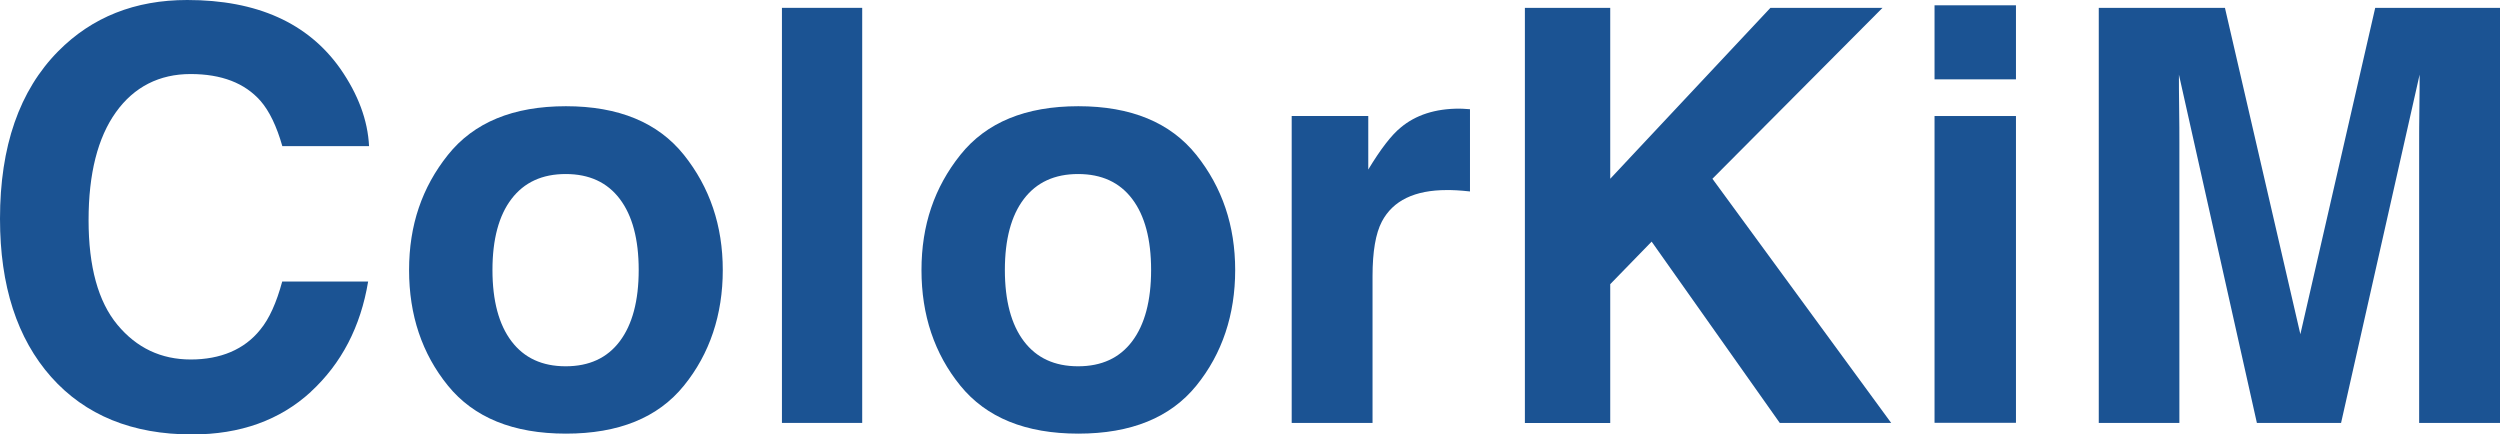 <?xml version="1.0" encoding="UTF-8"?> <svg xmlns="http://www.w3.org/2000/svg" id="Layer_2" data-name="Layer 2" viewBox="0 0 216.77 37.67"><defs><style> .cls-1 { fill: #1b5393; } </style></defs><g id="Layer_1-2" data-name="Layer 1"><g><path class="cls-1" d="m26.95,33.98c-2.69,2.46-6.12,3.69-10.3,3.69-5.18,0-9.25-1.66-12.21-4.98C1.48,29.35,0,24.78,0,18.97,0,12.69,1.68,7.85,5.05,4.44,7.98,1.48,11.71,0,16.23,0c6.05,0,10.48,1.99,13.28,5.96,1.55,2.23,2.38,4.47,2.49,6.71h-7.52c-.49-1.72-1.12-3.03-1.88-3.91-1.37-1.56-3.39-2.34-6.08-2.34s-4.89,1.1-6.47,3.31c-1.58,2.21-2.37,5.33-2.37,9.36s.83,7.06,2.5,9.07c1.67,2.01,3.79,3.01,6.36,3.01s4.65-.86,6.03-2.59c.77-.93,1.4-2.32,1.9-4.17h7.45c-.65,3.92-2.31,7.11-4.98,9.57Z"></path><path class="cls-1" d="m59.3,13.43c2.25,2.82,3.37,6.14,3.37,9.99s-1.12,7.25-3.37,10.02c-2.25,2.78-5.66,4.16-10.23,4.16s-7.98-1.39-10.23-4.16-3.37-6.12-3.37-10.02,1.12-7.17,3.37-9.99c2.25-2.82,5.66-4.22,10.23-4.22s7.98,1.41,10.23,4.22Zm-10.25,1.66c-2.04,0-3.6.72-4.7,2.16-1.1,1.44-1.65,3.5-1.65,6.16s.55,4.73,1.65,6.18c1.1,1.45,2.66,2.17,4.7,2.17s3.6-.72,4.69-2.17c1.09-1.45,1.64-3.51,1.64-6.18s-.55-4.72-1.64-6.16c-1.09-1.44-2.65-2.16-4.69-2.16Z"></path><path class="cls-1" d="m67.8.68h6.96v35.99h-6.96V.68Z"></path><path class="cls-1" d="m103.73,13.43c2.25,2.82,3.37,6.14,3.37,9.99s-1.12,7.25-3.37,10.02-5.66,4.16-10.23,4.16-7.98-1.39-10.23-4.16-3.37-6.12-3.37-10.02,1.12-7.17,3.37-9.99c2.25-2.82,5.66-4.22,10.23-4.22s7.98,1.41,10.23,4.22Zm-10.25,1.66c-2.04,0-3.6.72-4.7,2.16-1.1,1.44-1.65,3.5-1.65,6.16s.55,4.73,1.65,6.18c1.1,1.45,2.66,2.17,4.7,2.17s3.6-.72,4.69-2.17c1.09-1.45,1.64-3.51,1.64-6.18s-.55-4.72-1.64-6.16c-1.09-1.44-2.65-2.16-4.69-2.16Z"></path><path class="cls-1" d="m125.46,16.48c-2.8,0-4.68.91-5.64,2.73-.54,1.03-.81,2.6-.81,4.74v12.72h-7.01V10.06h6.64v4.64c1.07-1.77,2.01-2.99,2.81-3.64,1.3-1.09,2.99-1.64,5.08-1.64.13,0,.24,0,.33.01.09,0,.29.02.6.04v7.13c-.44-.05-.83-.08-1.17-.1-.34-.02-.62-.02-.83-.02Z"></path><path class="cls-1" d="m163.99,36.67h-9.67l-11.11-15.72-3.59,3.69v12.04h-7.4V.68h7.4v14.82l13.89-14.82h9.72l-14.75,14.82,15.5,21.17Z"></path><path class="cls-1" d="m174.8.46v6.42h-7.06V.46h7.06Zm0,9.59v26.61h-7.06V10.06h7.06Z"></path><path class="cls-1" d="m188.99,36.67h-7.01V.68h10.94l6.54,28.3,6.49-28.3h10.82v35.99h-7.01V12.33c0-.7,0-1.68.02-2.94.02-1.26.02-2.23.02-2.92l-6.81,30.2h-7.3l-6.76-30.2c0,.68,0,1.66.02,2.92.02,1.26.02,2.24.02,2.94v24.34Z"></path></g></g></svg> 